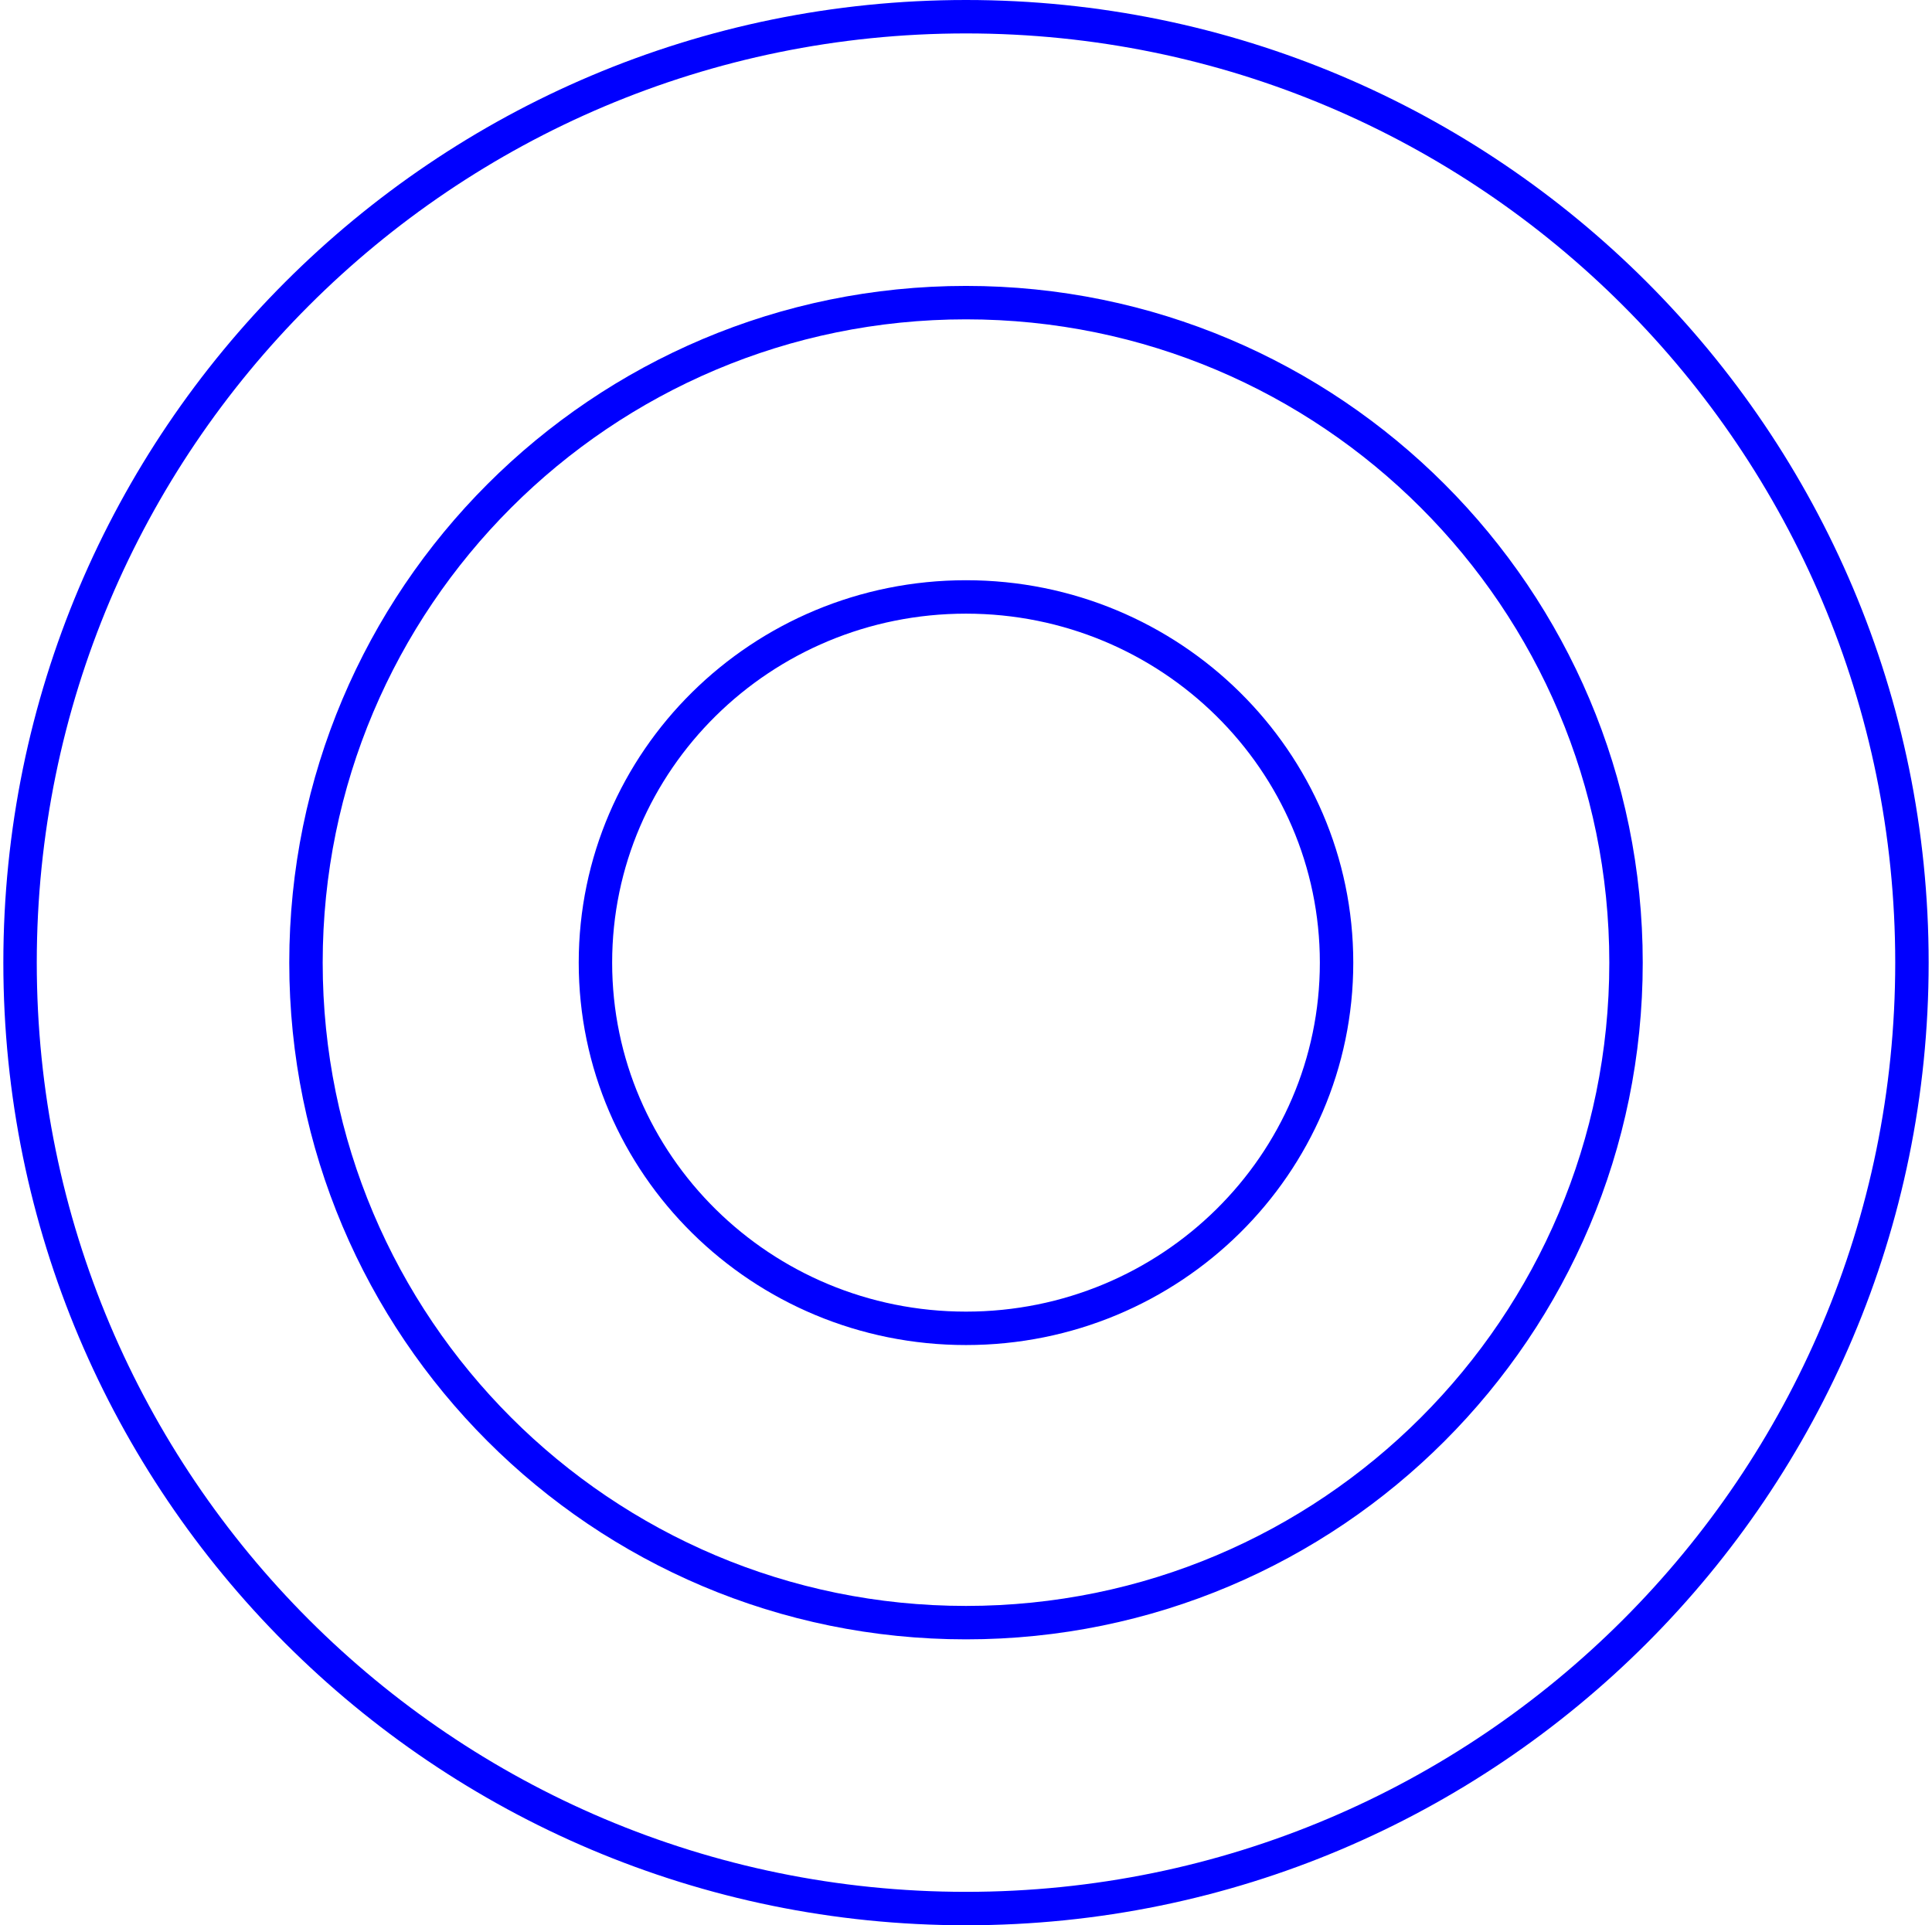 <svg width="289" height="288" viewBox="0 0 289 288" fill="none" xmlns="http://www.w3.org/2000/svg">
<path d="M144.5 285.5C222.648 285.5 286 222.148 286 144C286 65.852 222.648 2.5 144.5 2.5C66.352 2.5 3 65.852 3 144C3 222.148 66.352 285.5 144.5 285.5Z" stroke="#0000FF" stroke-width="5" stroke-miterlimit="10"/>
<path d="M144.5 242.73C199.027 242.73 243.23 198.527 243.23 144C243.23 89.473 199.027 45.27 144.5 45.27C89.973 45.27 45.77 89.473 45.77 144C45.77 198.527 89.973 242.73 144.5 242.73Z" stroke="#0000FF" stroke-width="5" stroke-miterlimit="10"/>
<path d="M144.5 198.704C175.114 198.704 199.931 174.212 199.931 144C199.931 113.788 175.114 89.296 144.5 89.296C113.886 89.296 89.069 113.788 89.069 144C89.069 174.212 113.886 198.704 144.5 198.704Z" stroke="#0000FF" stroke-width="5" stroke-miterlimit="10"/>
</svg>
